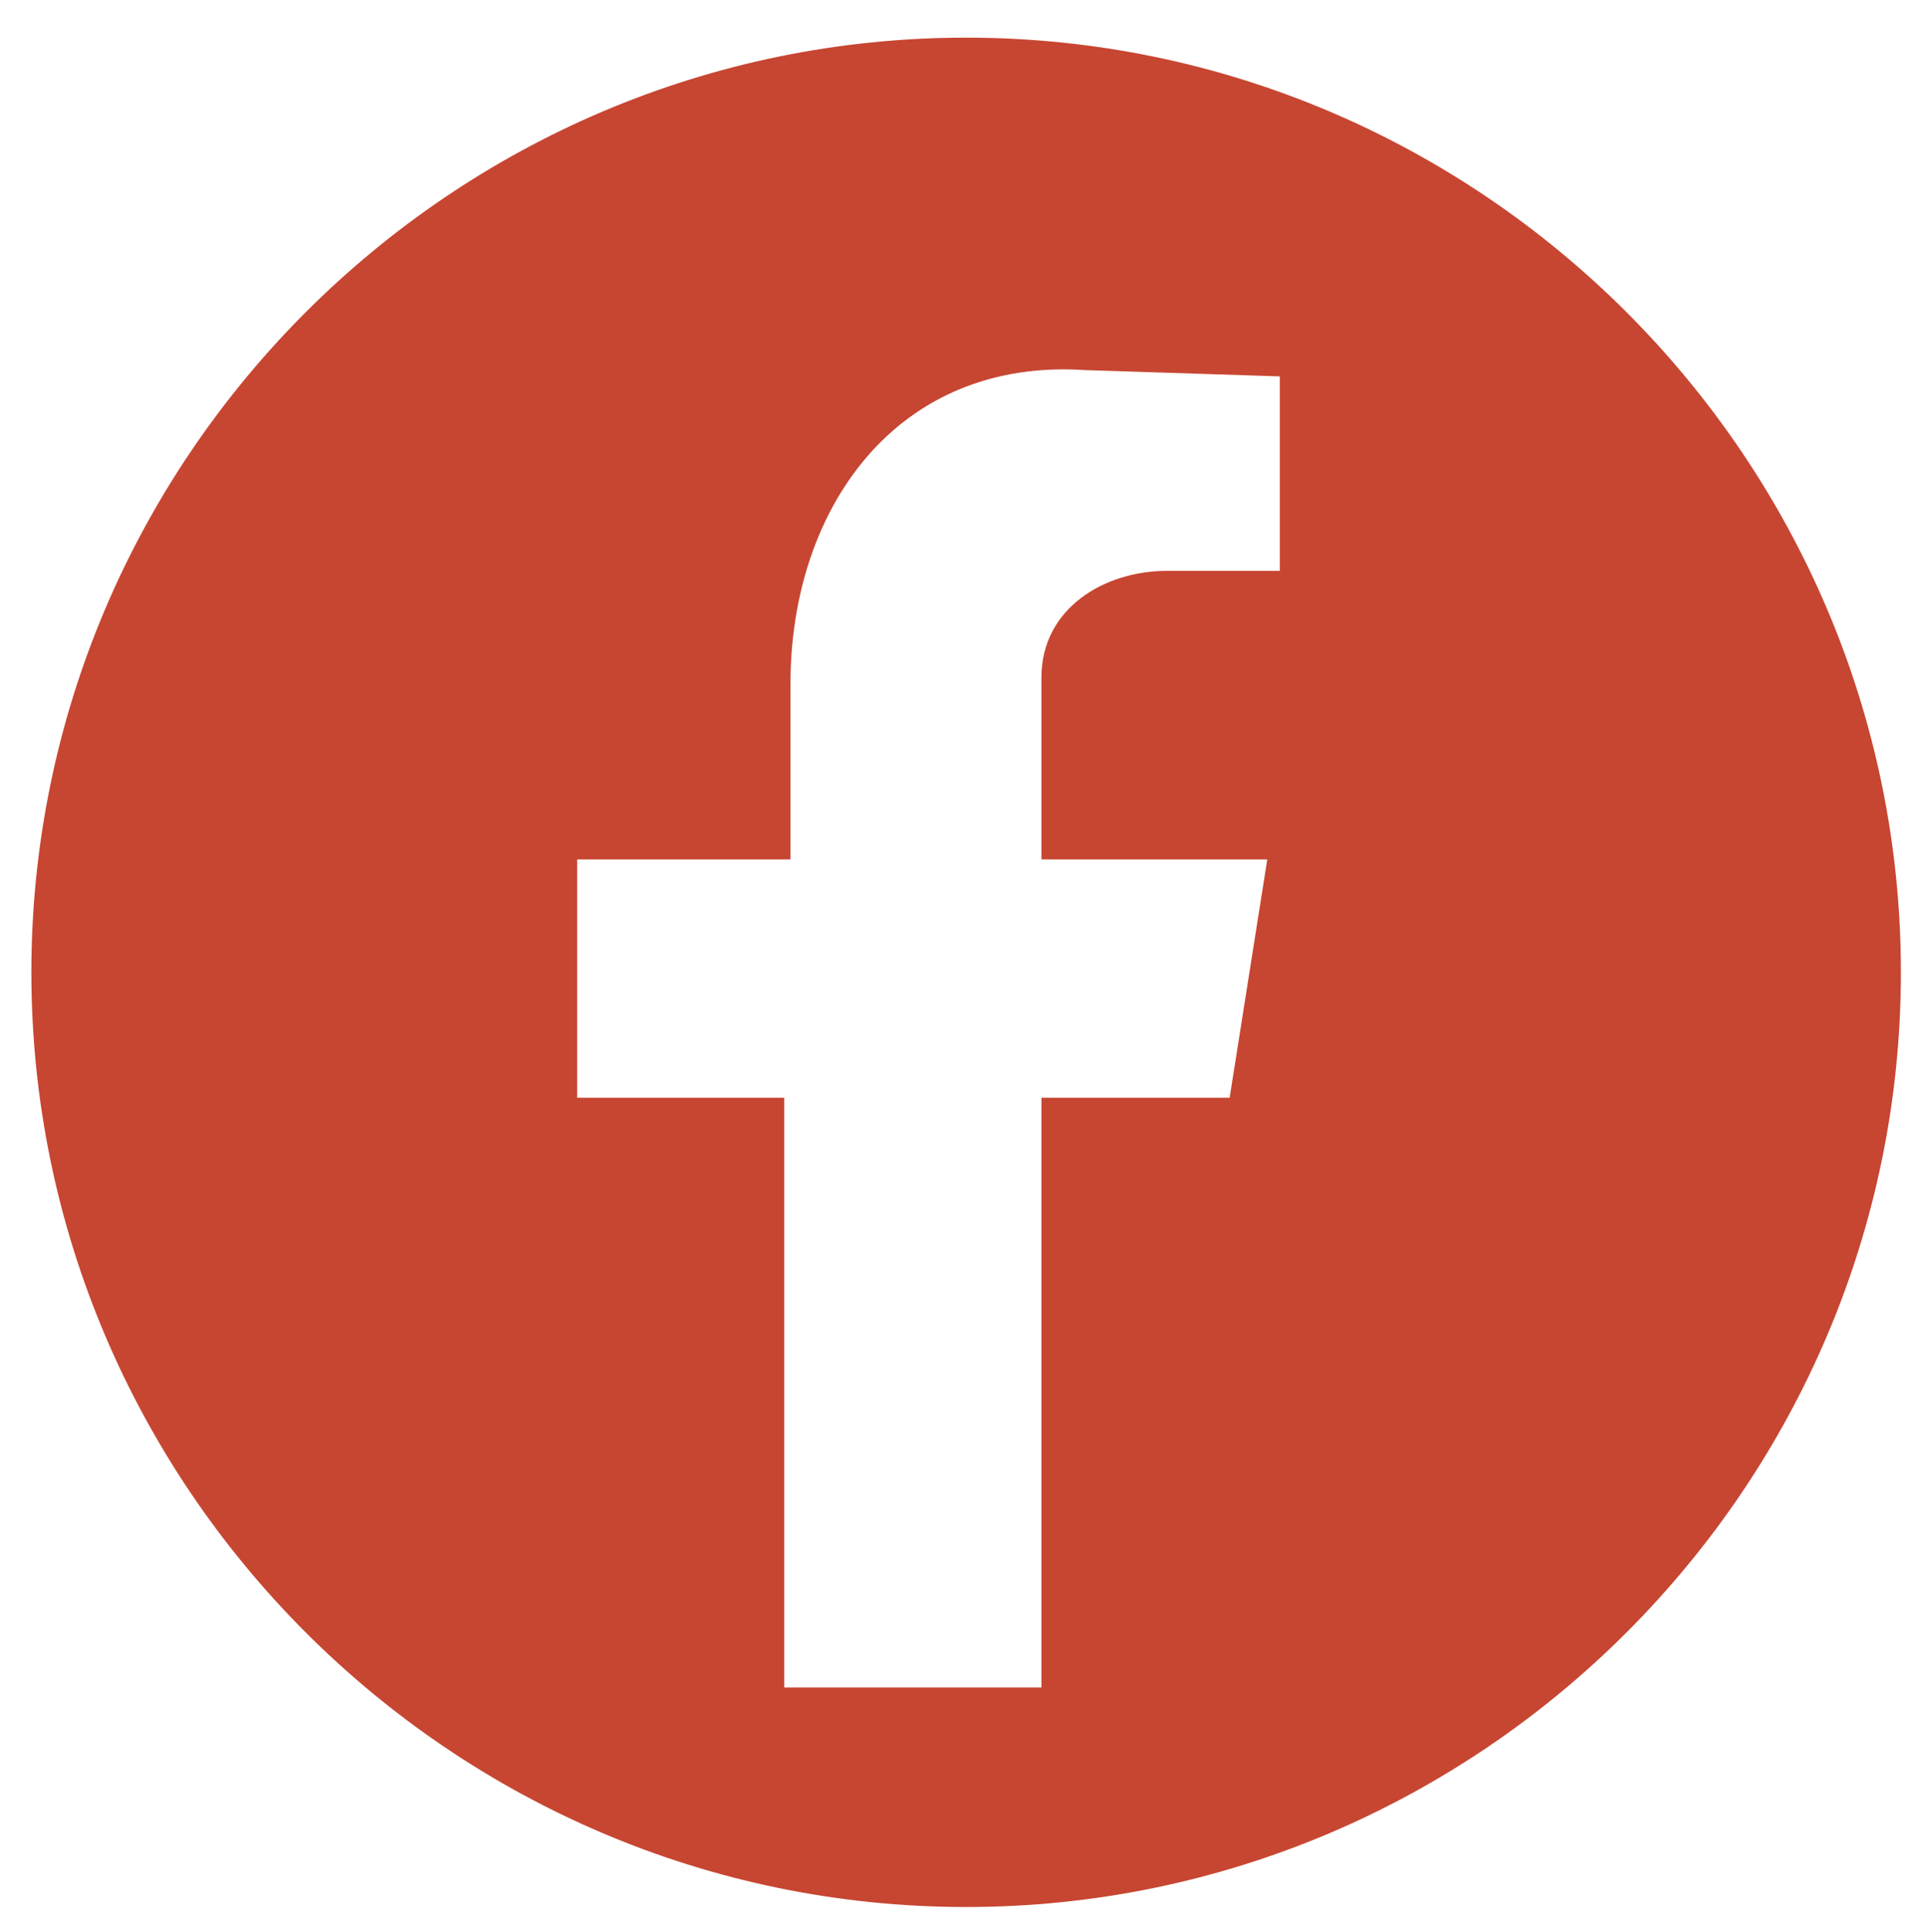 <?xml version="1.0" encoding="utf-8"?>
<!-- Generator: Adobe Illustrator 25.4.8, SVG Export Plug-In . SVG Version: 6.00 Build 0)  -->
<svg version="1.1" id="Layer_1" xmlns="http://www.w3.org/2000/svg" xmlns:xlink="http://www.w3.org/1999/xlink" x="0px" y="0px"
	 viewBox="0 0 30.7 30.8" style="enable-background:new 0 0 30.7 30.8;" xml:space="preserve">
<style type="text/css">
	.st0{fill-rule:evenodd;clip-rule:evenodd;fill:#C74632;}
</style>
<path class="st0" d="M15.4,0.6C7.2,0.6,0.5,7.3,0.5,15.5s6.7,14.9,14.9,14.9c8.2,0,14.9-6.7,14.9-14.9S23.6,0.6,15.4,0.6z M20.4,9.1
	h-1.8c-1,0-2,0.6-2,1.7v2.9h3.6l-0.6,3.8h-3v9.4h-4.1v-9.4H9.2v-3.8h3.4v-2.8c0-2.8,1.7-5.2,4.7-5l3.1,0.1V9.1z"/>
</svg>
